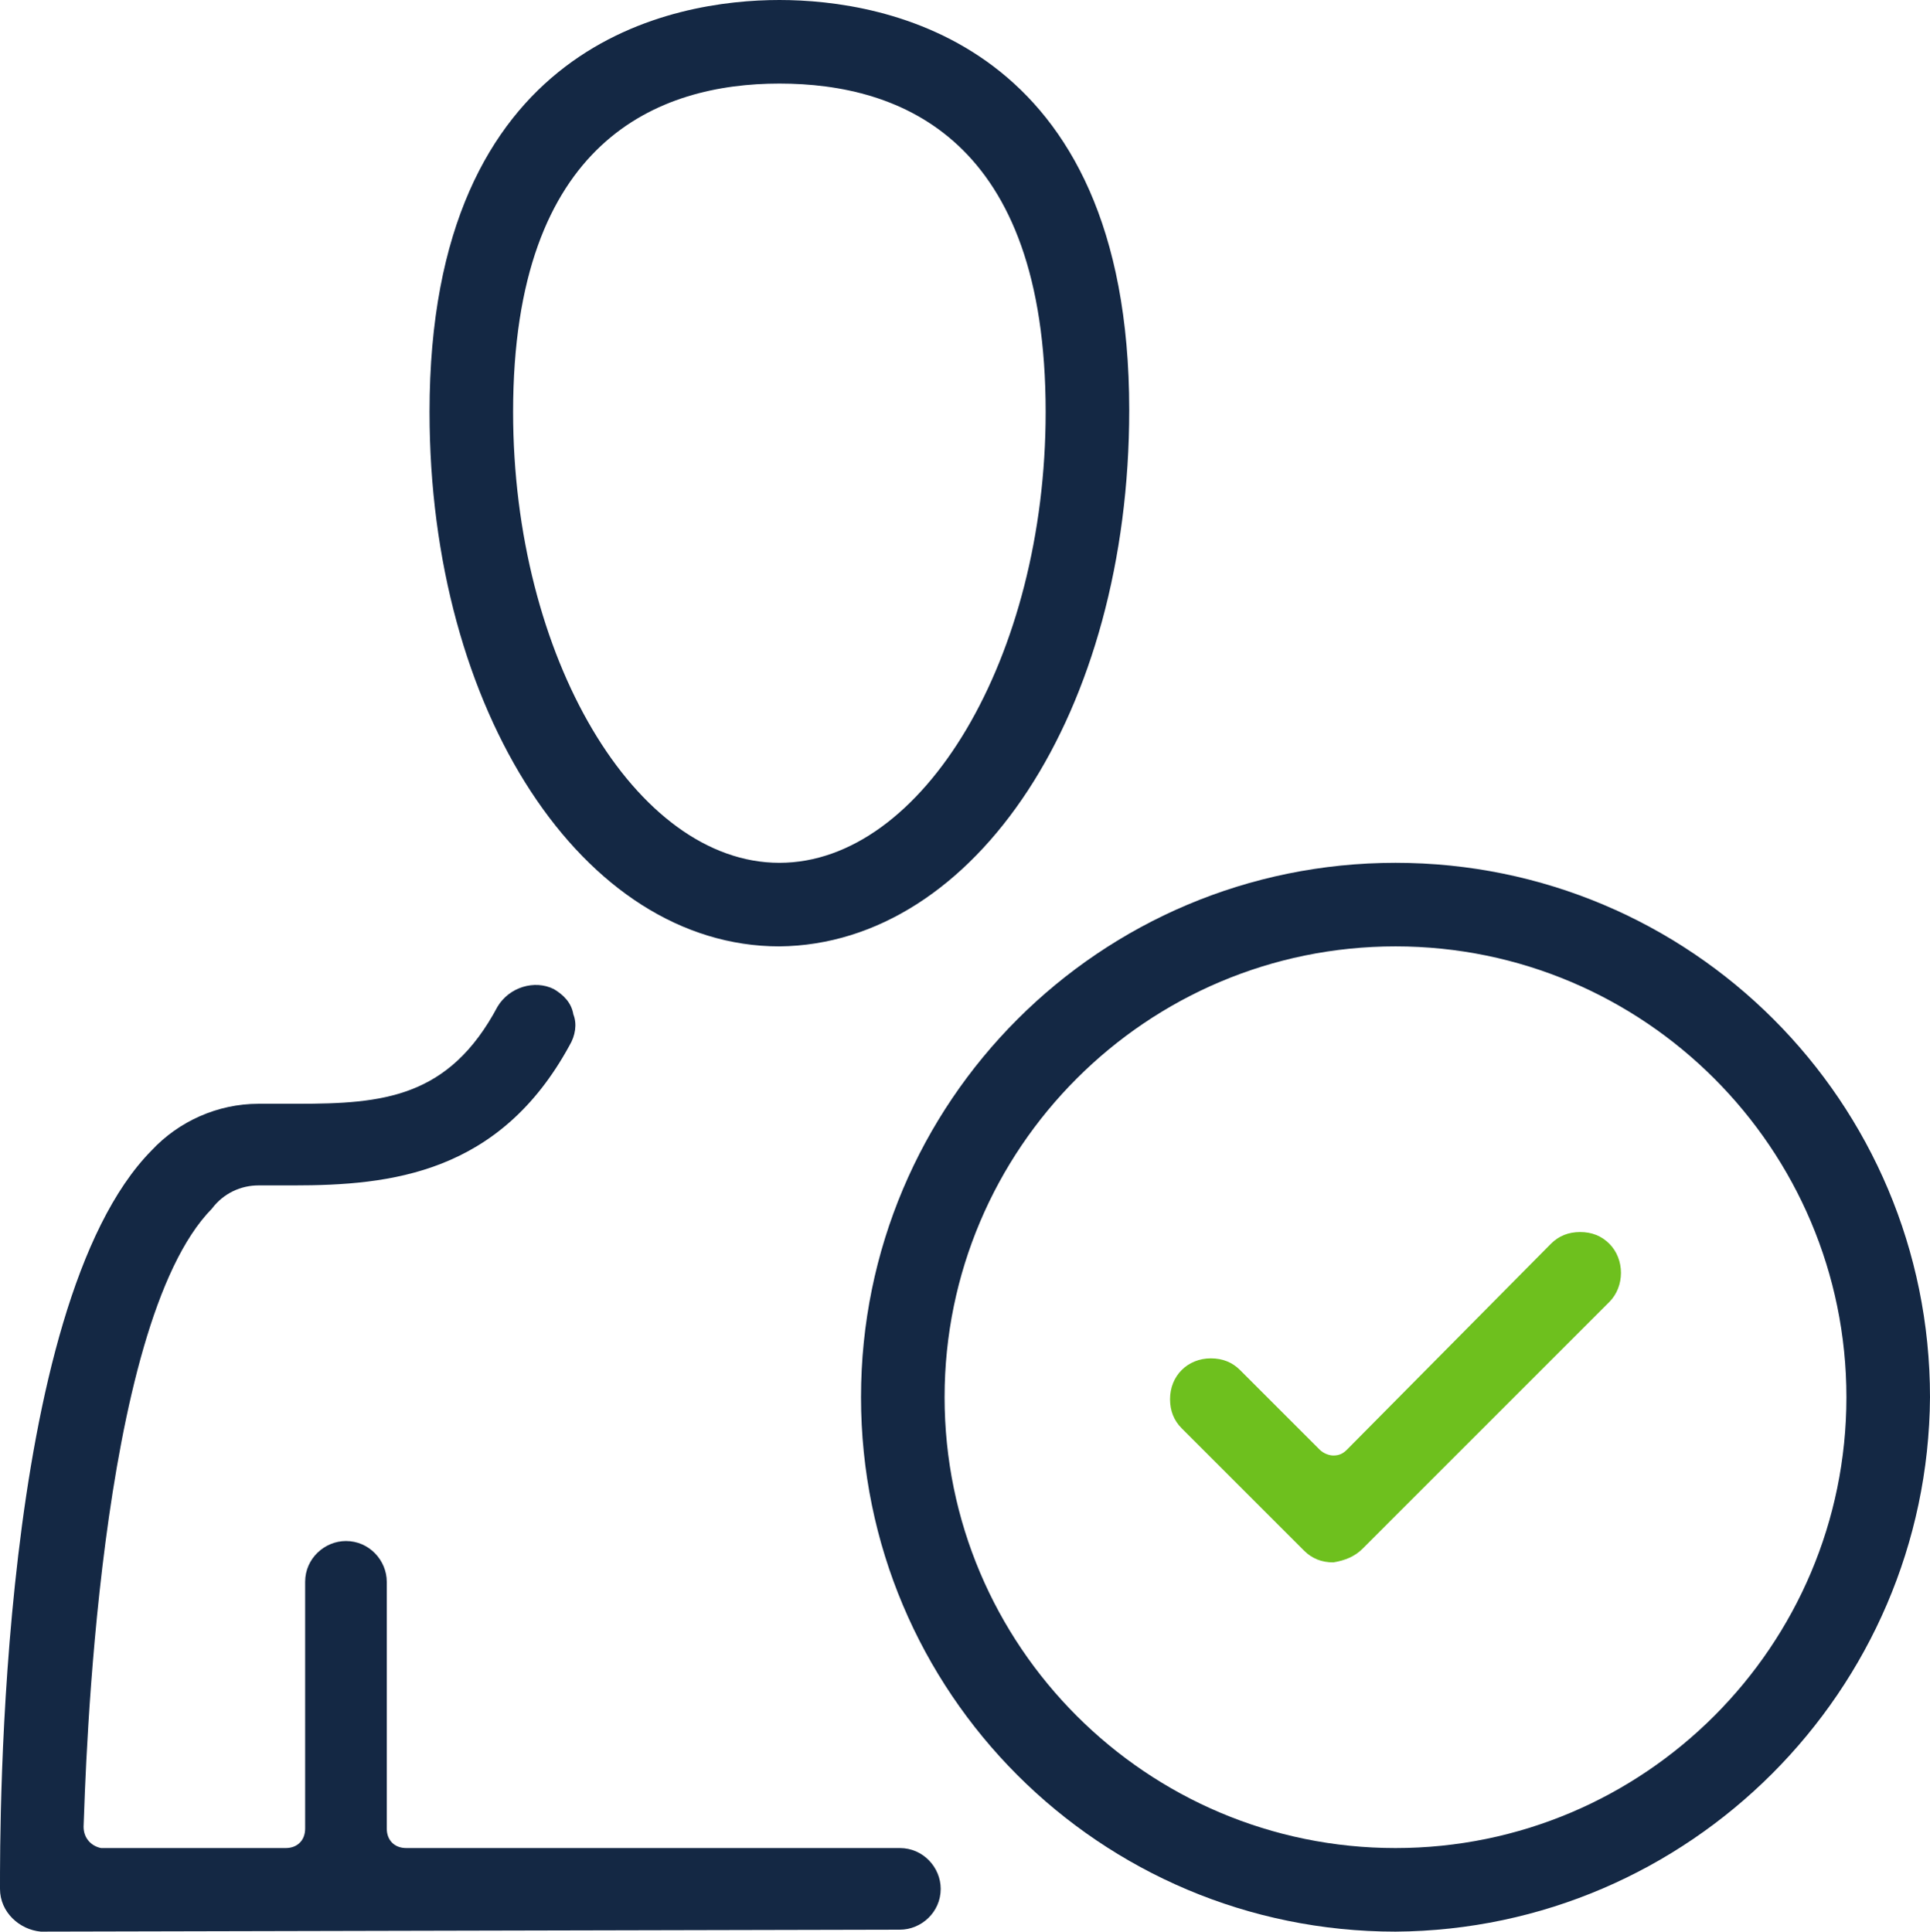 <?xml version="1.0" encoding="utf-8"?>
<!-- Generator: Adobe Illustrator 25.2.1, SVG Export Plug-In . SVG Version: 6.00 Build 0)  -->
<svg version="1.1" id="Layer_1" xmlns="http://www.w3.org/2000/svg" xmlns:xlink="http://www.w3.org/1999/xlink" x="0px" y="0px"
	 viewBox="0 0 99.3 99.4" style="enable-background:new 0 0 99.3 99.4;" xml:space="preserve">
<style type="text/css">
	.st0{fill:#142844;}
	.st1{fill:#6EC01E;}
</style>
<path class="st0" d="M40.1,4.3c-6.2,0-13.7,2.9-13.7,16.9c0,12.6,6.3,23.2,13.7,23.2s13.7-10.6,13.7-23.2
	C53.8,7.2,46.4,4.3,40.1,4.3z M40.1,48.7c-10.1,0-18-12.1-18-27.5C22.1,2.1,34.7,0,40.1,0s18,2.1,18,21.1
	C58.1,36.6,50.2,48.6,40.1,48.7L40.1,48.7z"/>
<path class="st0" d="M2.1,99.4C1,99.3,0,98.4,0,97.2c0-3.1-0.1-30,7.8-38c1.4-1.5,3.4-2.4,5.5-2.4h2c4.4,0,7.8-0.3,10.3-5
	c0.6-1,1.9-1.4,2.9-0.9c0,0,0,0,0,0c0.5,0.3,0.9,0.7,1,1.3c0.2,0.5,0.1,1.1-0.2,1.6c-3.6,6.6-9.2,7.2-14.2,7.2h-1.8
	c-0.9,0-1.8,0.4-2.4,1.2c-5.9,6-6.5,29.2-6.6,31.8c0,0.6,0.4,1,0.9,1.1c0,0,0,0,0.1,0h9.4c0.6,0,1-0.4,1-1V81.4c0-1.2,1-2.1,2.1-2.1
	c1.2,0,2.1,1,2.1,2.1v12.7c0,0.6,0.4,1,1,1h25.4c1.2,0,2.1,1,2.1,2.1c0,1.2-1,2.1-2.1,2.1c0,0,0,0,0,0L2.1,99.4z"/>
<path class="st1" d="M68.6,80.4c-0.6,0-1.1-0.2-1.5-0.6l-6.3-6.3c-0.4-0.4-0.6-0.9-0.6-1.5c0-1.2,0.9-2.1,2.1-2.1c0,0,0,0,0,0
	c0.6,0,1.1,0.2,1.5,0.6l4.1,4.1c0.2,0.2,0.5,0.3,0.7,0.3c0.3,0,0.5-0.1,0.7-0.3L79.8,64c0.4-0.4,0.9-0.6,1.5-0.6
	c0.6,0,1.1,0.2,1.5,0.6c0.8,0.8,0.8,2.2,0,3c0,0,0,0,0,0L70.1,79.7C69.7,80.1,69.2,80.3,68.6,80.4L68.6,80.4z"/>
<path class="st0" d="M71.8,48.7c-12.8,0-23.2,10.4-23.2,23.2S59,95.1,71.8,95.1C84.6,95.1,95,84.7,95,71.9
	C95,59.1,84.6,48.7,71.8,48.7z M71.8,99.4c-15.2,0-27.5-12.3-27.5-27.5s12.3-27.5,27.5-27.5s27.5,12.3,27.5,27.5l0,0
	C99.2,87,86.9,99.3,71.8,99.4z"/>
</svg>
